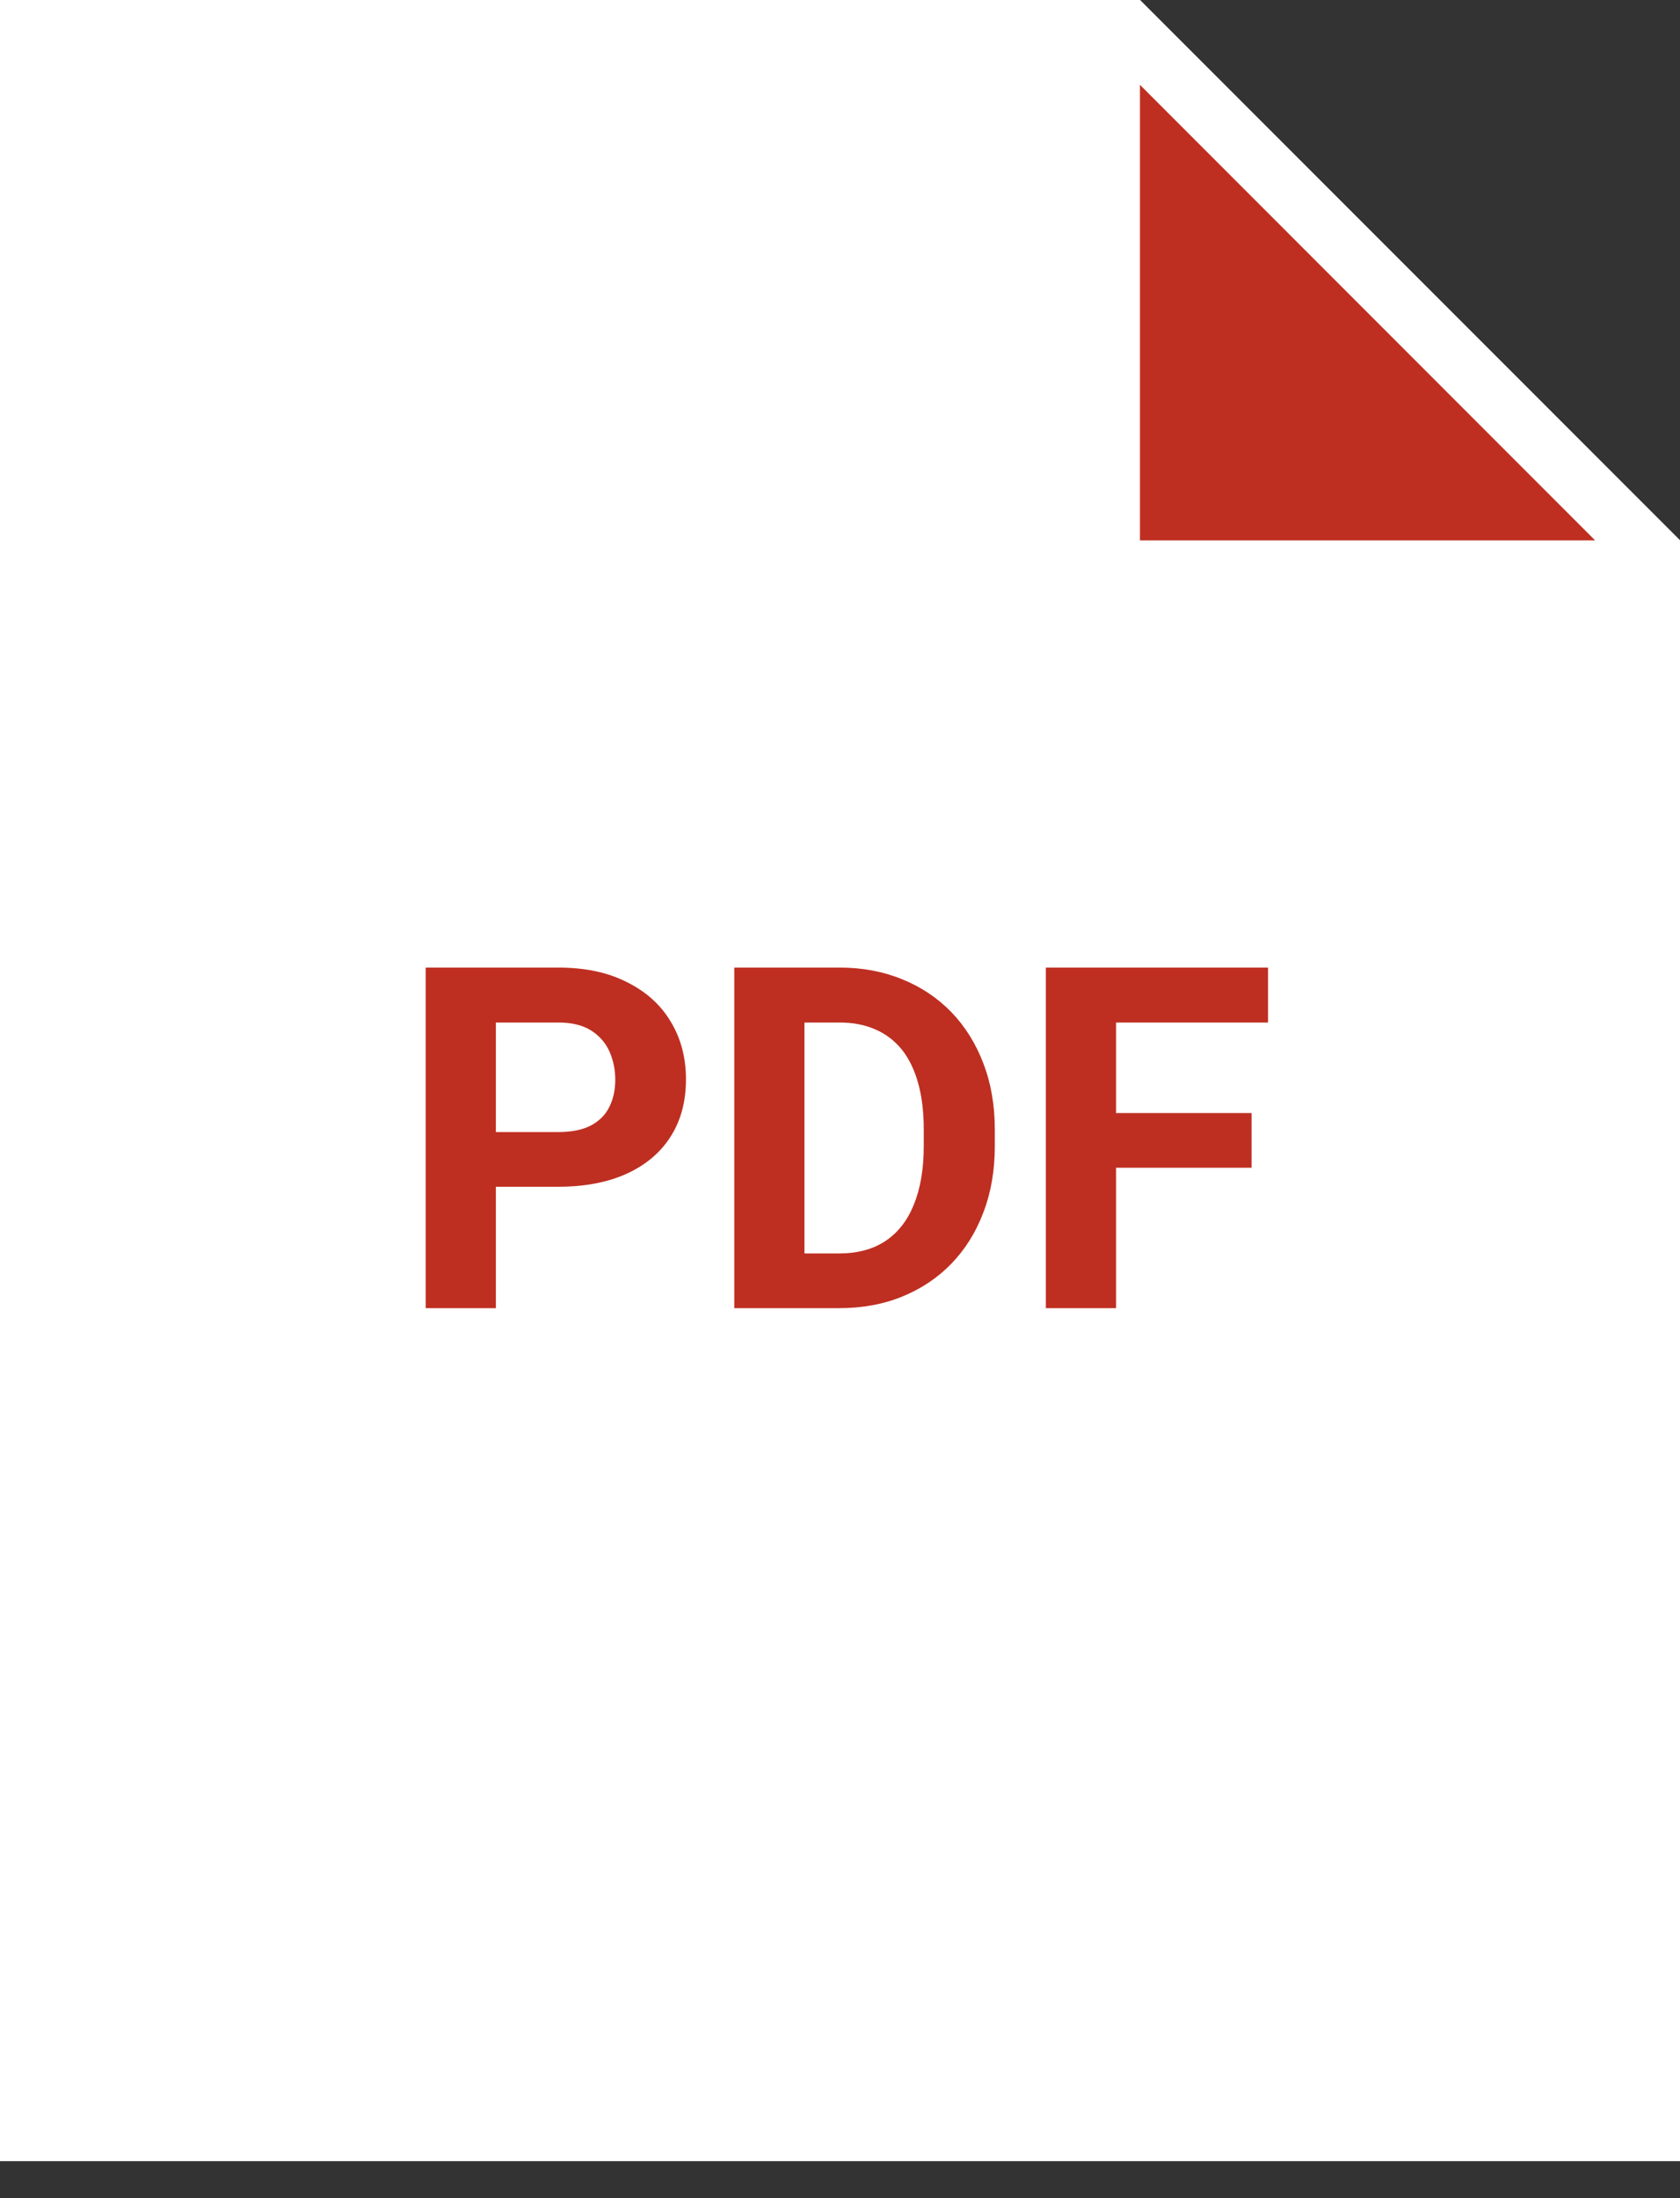 <svg width="13" height="17" viewBox="0 0 13 17" fill="none" xmlns="http://www.w3.org/2000/svg">
<rect x="0" y="0" width="13" height="17" fill="#333333" stroke="none"/>
<path d="M0.232 16.482V0.232H8.725L12.768 4.275V16.482H0.232Z" fill="white"/>
<path d="M8.629 0.464L12.536 4.371V16.25H0.464V0.464H8.629ZM8.821 0H0V16.714H13V4.179L8.821 0Z" fill="white"/>
<path d="M8.589 4.411V0.232H8.725L12.768 4.275V4.411H8.589Z" fill="#BE2F21"/>
<path d="M8.821 0.656L12.343 4.179H8.821V0.656ZM8.821 0H8.357V4.643H13V4.179L8.821 0Z" fill="white"/>
<path d="M9.982 11.084C9.982 9.83 3.018 11.01 3.018 12.517C3.018 12.639 3.136 12.768 3.325 12.768C4.784 12.768 7.485 5.804 6.163 5.804C4.841 5.804 6.911 11.516 9.349 11.516C9.705 11.516 9.982 11.411 9.982 11.084Z" stroke="white" stroke-width="0.464" stroke-miterlimit="10"/>
<path d="M4.32 9.178H3.648V8.755H4.32C4.424 8.755 4.508 8.738 4.573 8.704C4.638 8.669 4.686 8.621 4.716 8.559C4.746 8.498 4.761 8.428 4.761 8.351C4.761 8.273 4.746 8.2 4.716 8.132C4.686 8.065 4.638 8.01 4.573 7.969C4.508 7.928 4.424 7.908 4.32 7.908H3.837V10.117H3.294V7.483H4.32C4.526 7.483 4.703 7.52 4.85 7.595C4.998 7.668 5.112 7.77 5.19 7.901C5.269 8.031 5.308 8.18 5.308 8.347C5.308 8.518 5.269 8.665 5.19 8.789C5.112 8.913 4.998 9.009 4.85 9.077C4.703 9.144 4.526 9.178 4.32 9.178ZM6.491 10.117H5.918L5.921 9.694H6.491C6.634 9.694 6.754 9.662 6.851 9.598C6.949 9.533 7.023 9.438 7.072 9.314C7.123 9.19 7.148 9.039 7.148 8.863V8.735C7.148 8.6 7.134 8.481 7.105 8.378C7.077 8.276 7.035 8.189 6.98 8.119C6.924 8.05 6.856 7.997 6.775 7.962C6.695 7.926 6.602 7.908 6.497 7.908H5.907V7.483H6.497C6.673 7.483 6.834 7.513 6.98 7.573C7.127 7.632 7.254 7.717 7.362 7.828C7.469 7.939 7.552 8.072 7.61 8.226C7.669 8.379 7.698 8.55 7.698 8.738V8.863C7.698 9.05 7.669 9.221 7.61 9.375C7.552 9.53 7.469 9.662 7.362 9.773C7.255 9.883 7.128 9.968 6.98 10.028C6.833 10.088 6.67 10.117 6.491 10.117ZM6.225 7.483V10.117H5.682V7.483H6.225ZM8.636 7.483V10.117H8.093V7.483H8.636ZM9.685 8.608V9.031H8.487V8.608H9.685ZM9.812 7.483V7.908H8.487V7.483H9.812Z" fill="#BE2F21"/>
</svg>
